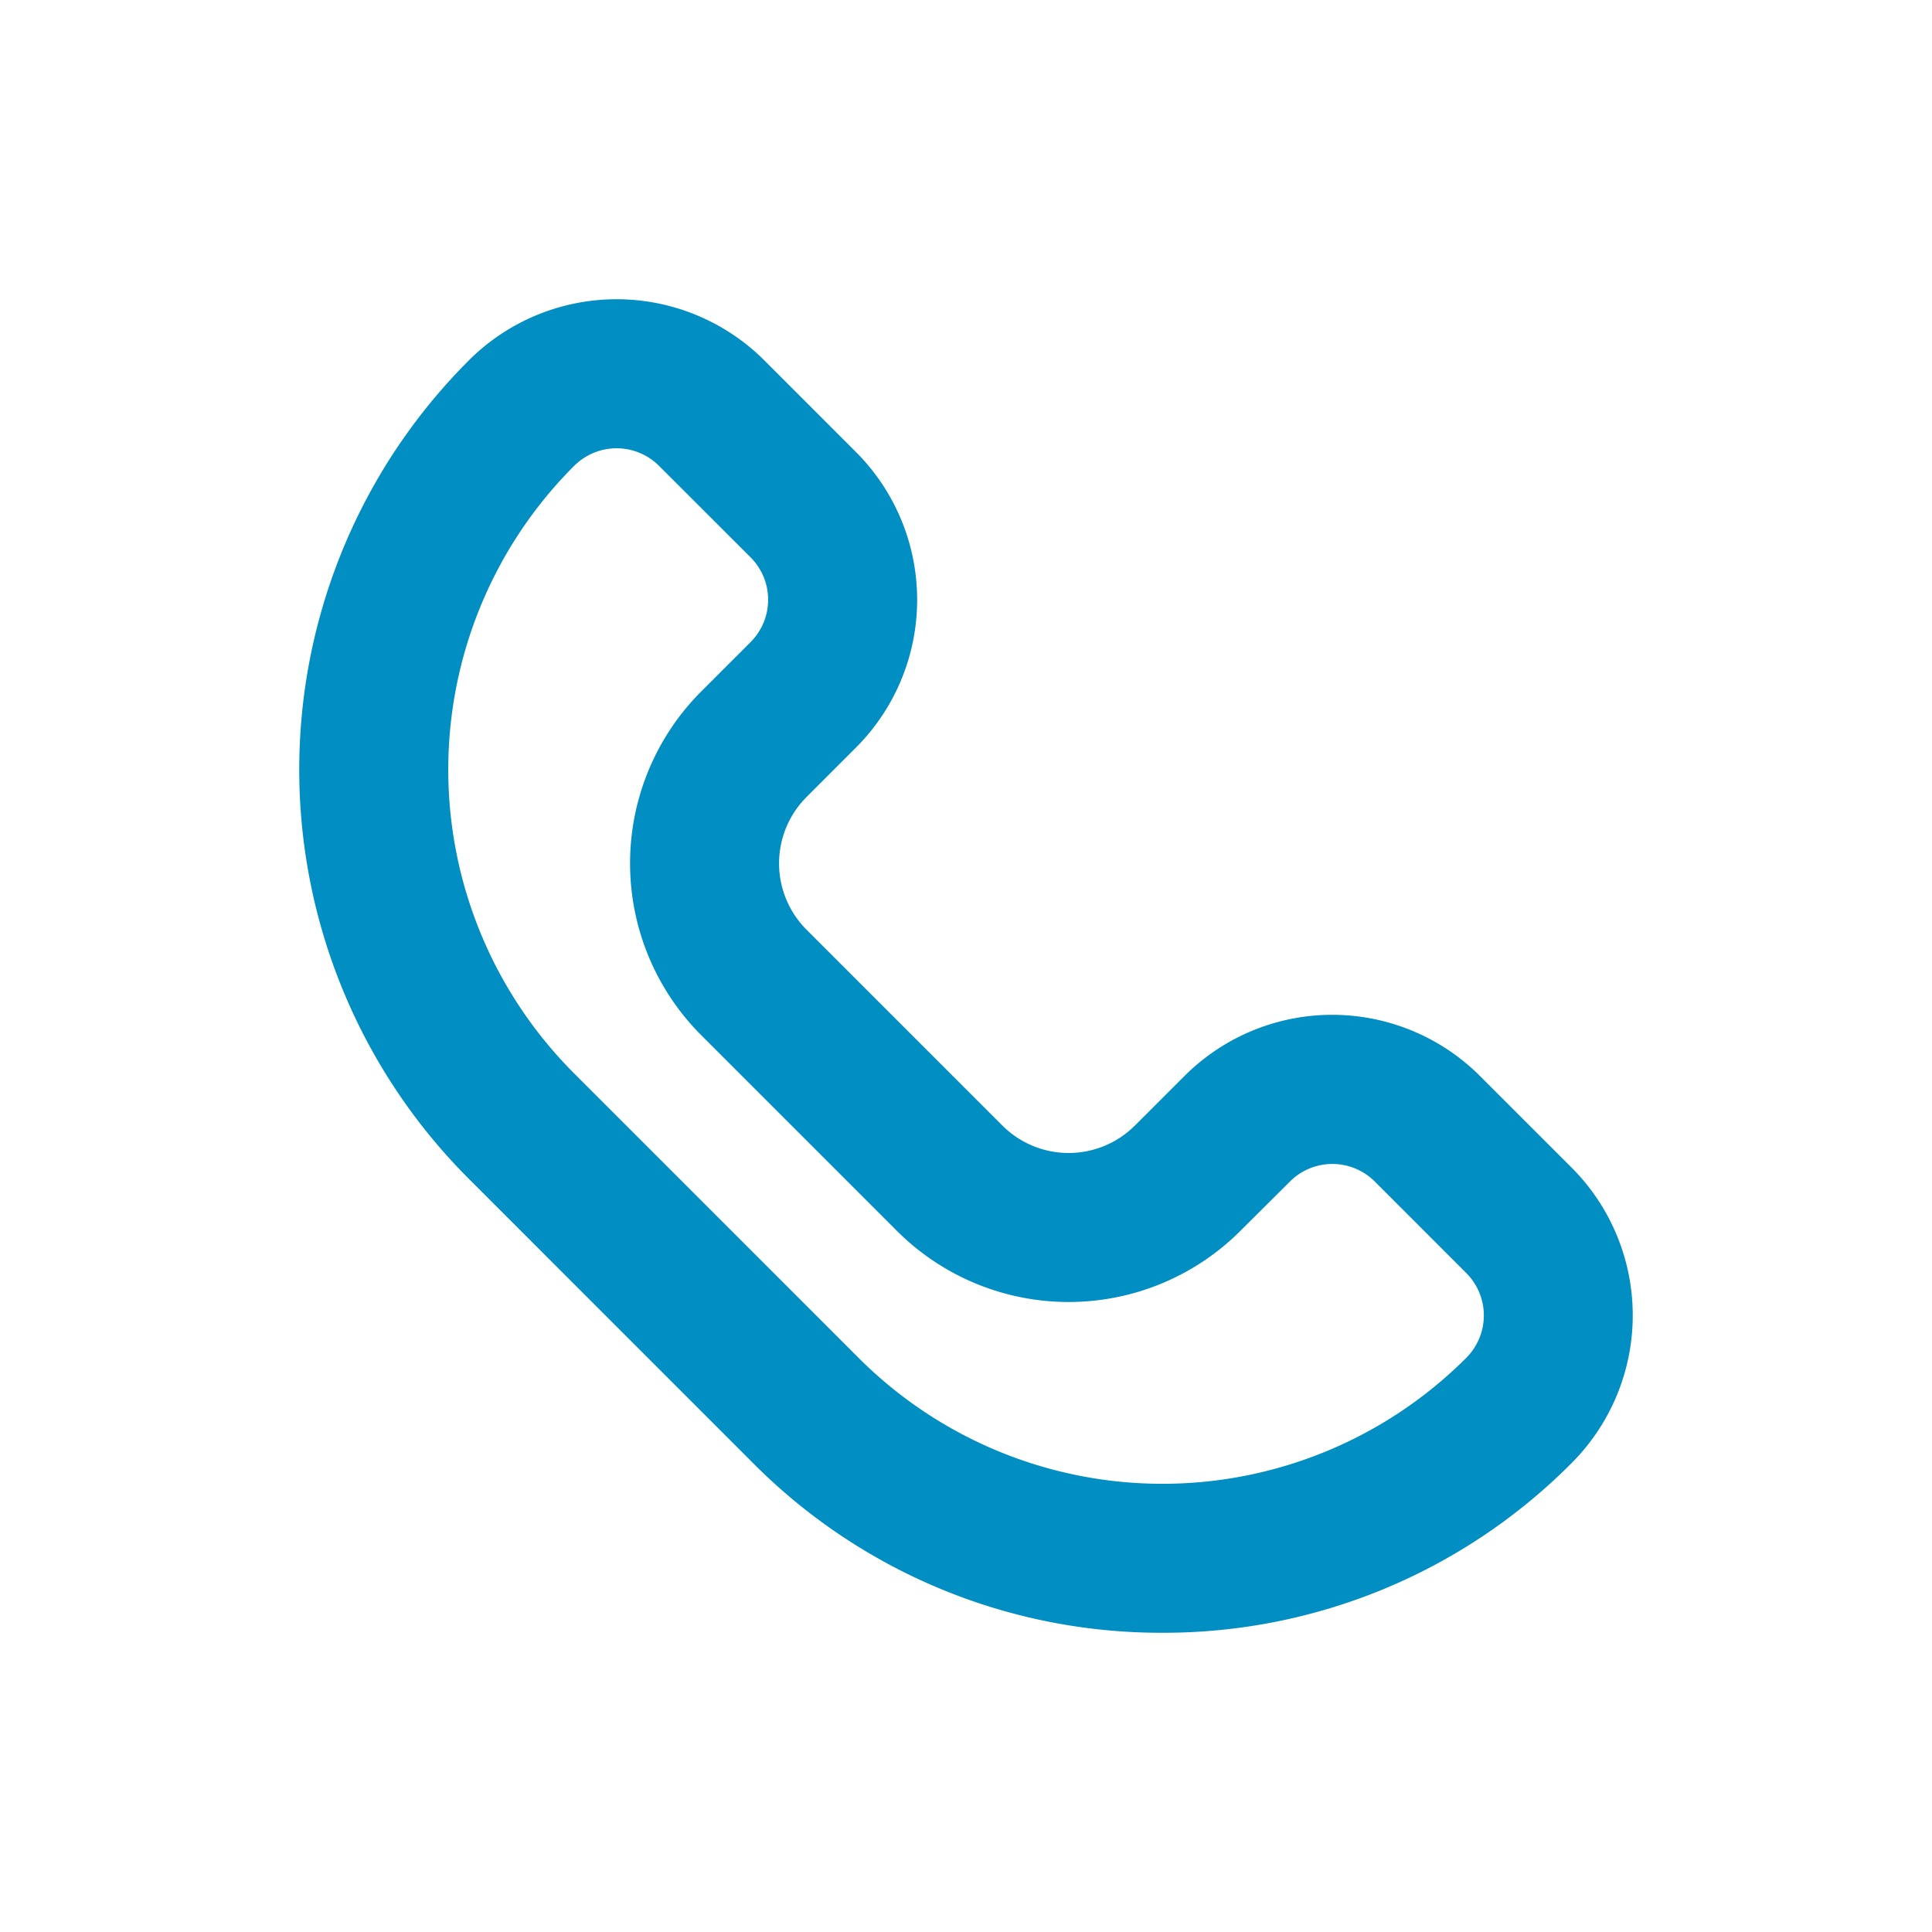 <svg id="Layer_1" data-name="Layer 1" xmlns="http://www.w3.org/2000/svg" viewBox="0 0 700 700"><defs><style>.cls-1{fill:#008ec3;}</style></defs><path class="cls-1" d="M421.15,591.58a208.29,208.29,0,0,1-148.23-61.4c-25.77-25.79-77.32-77.33-103.1-103.12a209.59,209.59,0,0,1,0-296.43l.11-.12a75.76,75.76,0,0,1,107.05.11l33.12,33.13a75.73,75.73,0,0,1,0,107.14l-17.91,17.92a34,34,0,0,0,0,48l71,71a33.94,33.94,0,0,0,48,0l17.93-17.92a75.73,75.73,0,0,1,107.14,0L569.38,423h0a75.75,75.75,0,0,1,.14,107l-.15.15A208.22,208.22,0,0,1,421.15,591.58ZM207.92,168.89a155.61,155.61,0,0,0,.08,220c25.79,25.79,77.34,77.33,103.11,103.12a155.61,155.61,0,0,0,220,.11l.13-.13a21.74,21.74,0,0,0,0-30.77l-33.12-33.12a21.74,21.74,0,0,0-30.76,0L449.38,446A88,88,0,0,1,325,446l-71-71a88.08,88.08,0,0,1,0-124.4l17.93-17.93a21.74,21.74,0,0,0,0-30.76L238.79,168.8a21.75,21.75,0,0,0-30.77,0A.47.47,0,0,1,207.92,168.89Z"/></svg>